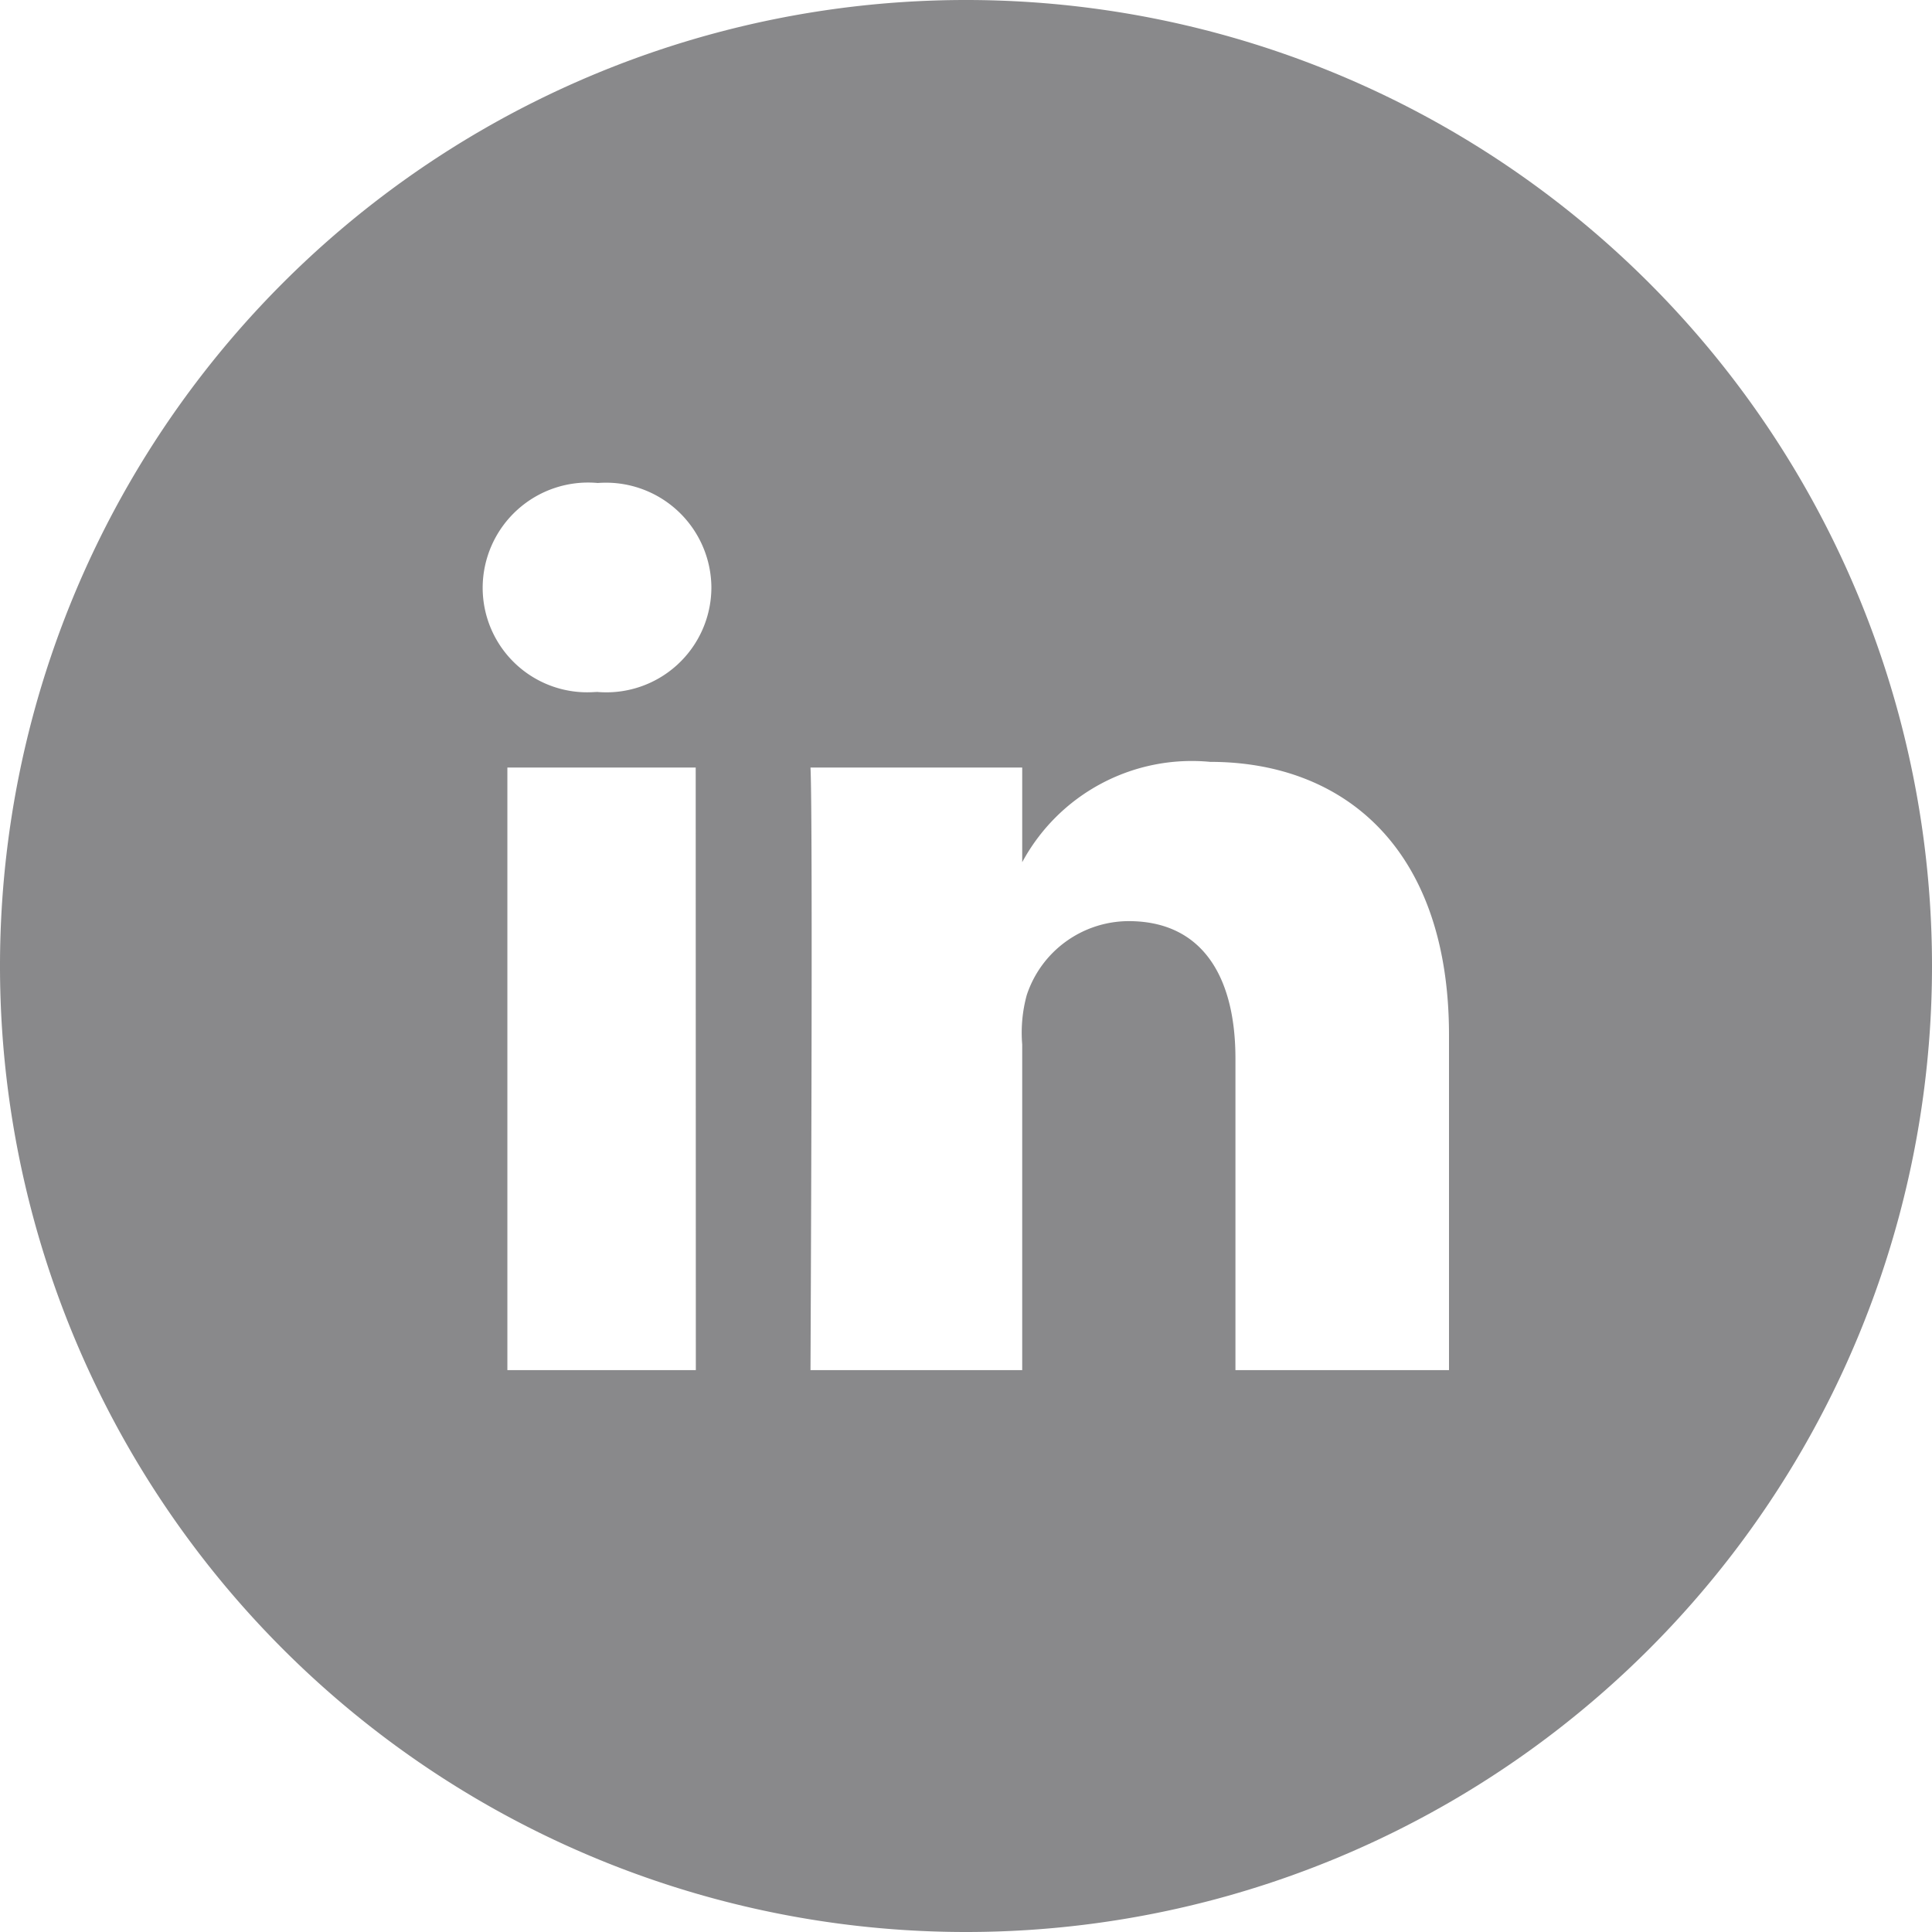 <svg xmlns="http://www.w3.org/2000/svg" width="29.32" height="29.32" viewBox="0 0 29.32 29.32">
  <path id="linkedin-round-svgrepo-com" d="M-128.34,145A14.659,14.659,0,0,0-143,159.66a14.659,14.659,0,0,0,14.66,14.66,14.659,14.659,0,0,0,14.66-14.66A14.659,14.659,0,0,0-128.34,145Zm-4.1,20.793H-135.3v-9.145h2.858Zm-1.506-10.291h-.023a1.587,1.587,0,0,1-1.706-1.586,1.6,1.6,0,0,1,1.747-1.586,1.6,1.6,0,0,1,1.724,1.586A1.594,1.594,0,0,1-133.946,155.5Zm12.936,10.291h-3.241v-4.73c0-1.237-.5-2.084-1.621-2.084a1.634,1.634,0,0,0-1.546,1.122,2.161,2.161,0,0,0-.069.75v4.942H-130.7s.04-8.384,0-9.145h3.213v1.437a2.924,2.924,0,0,1,2.852-1.523c2.033,0,3.625,1.317,3.625,4.146Z" transform="translate(143 -145)" fill="#89898b"/>
</svg>
